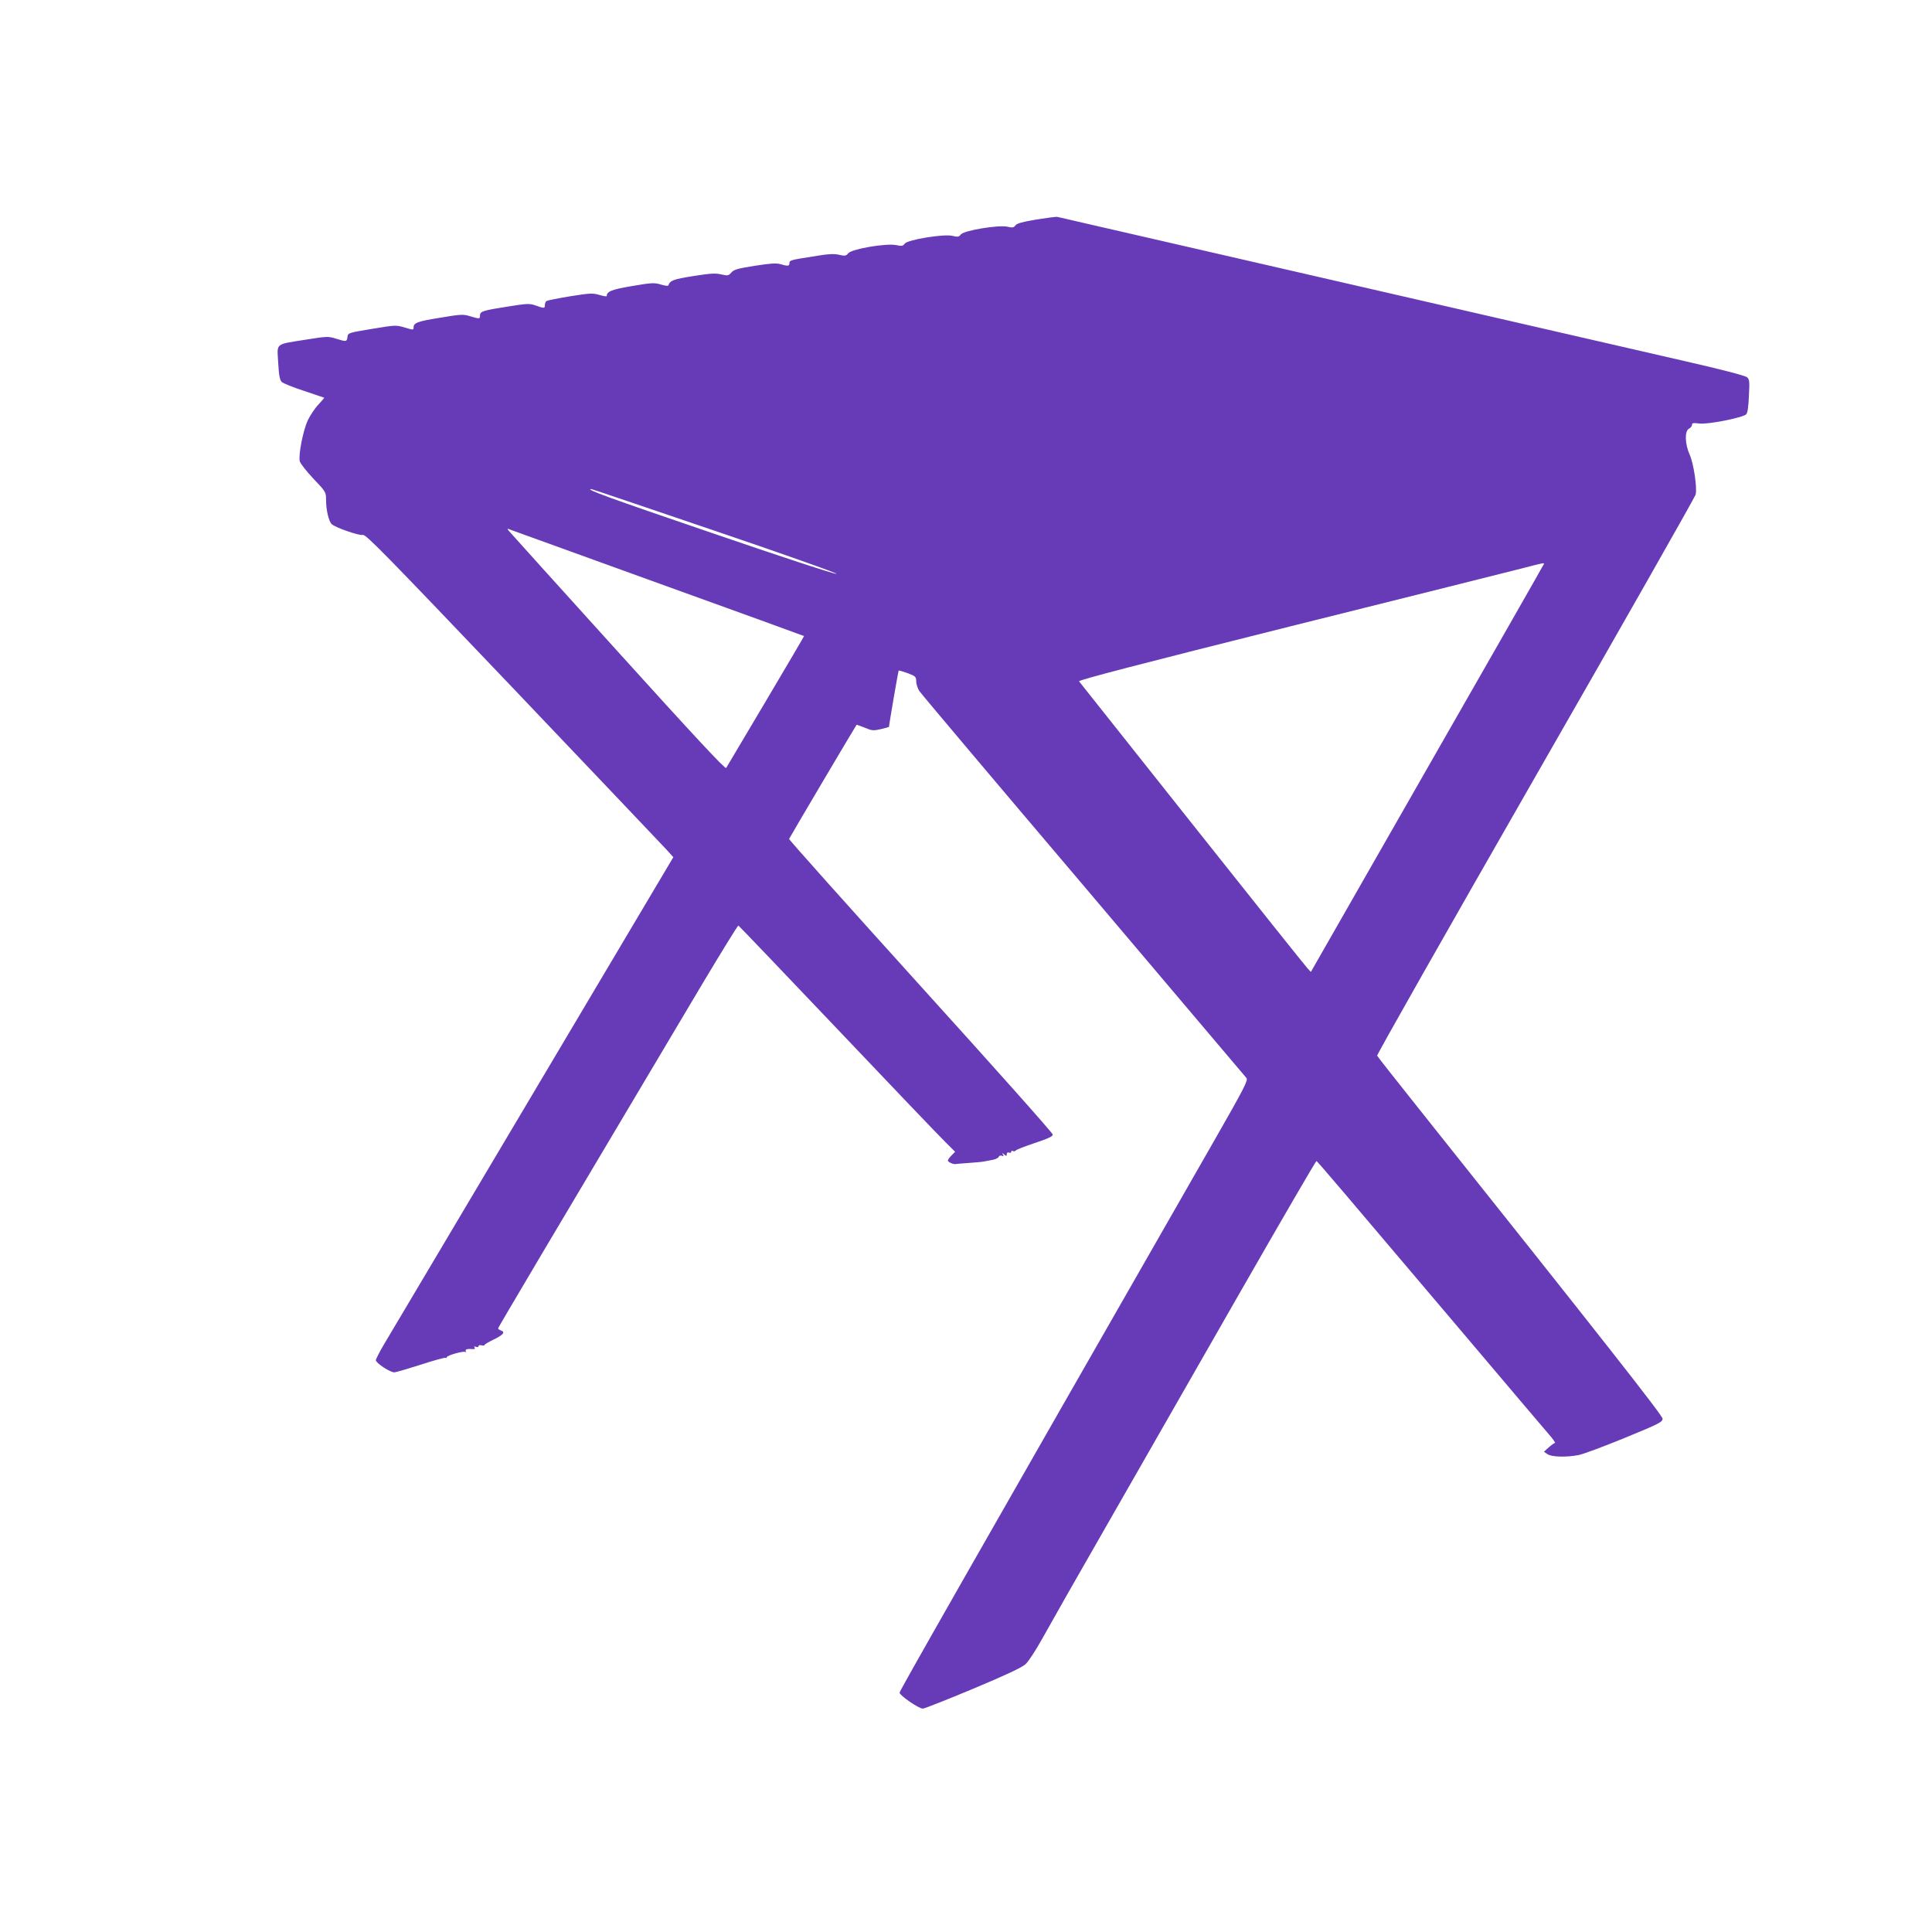 <?xml version="1.0" standalone="no"?>
<!DOCTYPE svg PUBLIC "-//W3C//DTD SVG 20010904//EN"
 "http://www.w3.org/TR/2001/REC-SVG-20010904/DTD/svg10.dtd">
<svg version="1.0" xmlns="http://www.w3.org/2000/svg"
 width="1280pt" height="1280pt" viewBox="0 0 1280 1280"
 preserveAspectRatio="xMidYMid meet">
<g transform="translate(0,1280) scale(0.1,-0.1)"
fill="#673ab7" stroke="none">
<path d="M6868 11346 c-95 -16 -131 -26 -140 -39 -11 -15 -20 -17 -54 -9 -59
13 -290 -25 -309 -52 -12 -16 -20 -17 -53 -9 -56 15 -298 -25 -318 -51 -11
-16 -19 -18 -56 -10 -63 14 -295 -25 -318 -54 -15 -18 -22 -19 -61 -10 -35 8
-73 6 -178 -12 -147 -23 -151 -24 -151 -46 0 -17 -13 -18 -60 -4 -27 8 -67 5
-170 -11 -113 -18 -138 -25 -155 -45 -19 -21 -23 -22 -67 -12 -37 9 -72 7
-185 -11 -131 -21 -154 -29 -165 -62 -2 -5 -24 -2 -50 6 -43 13 -60 12 -190
-10 -136 -23 -168 -36 -168 -66 0 -5 -22 -1 -49 7 -45 13 -61 12 -194 -9 -79
-13 -149 -27 -156 -31 -6 -4 -11 -16 -11 -27 0 -23 -5 -23 -61 -3 -41 14 -53
14 -184 -7 -167 -26 -185 -32 -185 -59 0 -24 -2 -24 -66 -5 -46 14 -61 13
-198 -10 -151 -24 -176 -34 -176 -65 0 -17 -2 -17 -58 0 -58 17 -61 17 -218
-9 -158 -26 -159 -27 -162 -54 -4 -32 -8 -32 -78 -10 -50 15 -58 15 -196 -7
-210 -34 -192 -19 -185 -152 5 -88 11 -116 24 -129 10 -9 77 -36 148 -59 72
-24 131 -44 133 -45 1 -1 -17 -22 -39 -46 -23 -24 -54 -71 -70 -104 -31 -67
-63 -230 -53 -271 4 -15 44 -66 90 -115 82 -86 84 -89 84 -138 0 -69 18 -146
38 -164 28 -24 182 -77 206 -71 20 5 156 -135 992 -1012 533 -560 991 -1042
1017 -1070 l48 -53 -937 -1578 c-516 -868 -959 -1615 -986 -1660 -26 -45 -48
-88 -48 -95 1 -19 98 -83 124 -80 11 1 90 24 175 51 85 28 158 48 163 45 4 -3
8 -1 8 4 0 12 110 43 123 35 6 -3 7 -1 3 5 -7 12 10 17 47 14 12 -1 16 2 11
10 -5 8 -2 9 9 5 10 -4 17 -2 17 4 0 6 9 9 20 6 11 -3 20 -2 20 2 0 4 27 20
60 36 64 31 80 50 49 60 -10 4 -19 10 -19 14 0 6 302 516 1360 2294 124 207
228 376 232 375 4 -2 298 -309 653 -683 355 -374 677 -711 715 -748 l68 -68
-24 -24 c-13 -13 -24 -28 -24 -34 0 -10 38 -27 52 -23 4 1 42 4 85 7 43 3 89
7 103 10 14 3 40 8 58 11 19 4 36 12 39 20 2 7 12 10 20 7 12 -5 14 -3 8 8 -8
12 -6 12 8 0 15 -12 17 -11 17 2 0 10 6 14 15 11 8 -4 15 -1 15 6 0 6 5 8 11
4 6 -3 14 -2 18 3 3 6 60 28 126 50 90 30 120 44 120 56 0 10 -394 452 -875
983 -481 532 -874 971 -872 976 2 7 436 741 447 756 1 1 25 -8 54 -19 47 -20
57 -21 106 -10 30 7 55 14 55 16 0 15 61 369 64 372 2 2 29 -6 60 -17 52 -20
56 -24 56 -54 0 -18 10 -49 23 -67 13 -19 502 -599 1088 -1289 585 -691 1070
-1263 1077 -1272 12 -15 -13 -64 -205 -400 -1663 -2905 -2093 -3660 -2093
-3672 0 -19 127 -106 154 -106 10 0 160 59 332 131 215 90 324 141 348 163 20
18 69 93 115 176 44 80 242 429 441 775 198 347 587 1025 863 1508 276 482
505 876 509 875 7 -3 152 -173 982 -1153 279 -330 530 -626 557 -657 28 -32
46 -58 41 -58 -4 0 -23 -13 -41 -29 l-32 -29 23 -16 c26 -19 126 -22 207 -6
28 5 165 56 304 113 232 95 252 106 252 128 -1 22 -397 526 -1639 2084 -136
171 -250 315 -252 321 -3 6 469 838 1049 1850 580 1011 1057 1851 1061 1867
11 45 -13 207 -40 266 -31 70 -34 155 -4 171 11 6 20 17 20 26 0 12 9 13 49 8
56 -7 285 38 310 61 9 9 15 48 18 122 5 97 4 110 -13 124 -12 10 -175 53 -414
107 -946 217 -4146 953 -4155 955 -5 2 -67 -6 -137 -17z m-2131 -2063 c448
-152 810 -280 805 -285 -5 -5 -374 116 -820 269 -695 237 -848 293 -805 293 4
0 373 -125 820 -277z m-367 -350 c525 -189 956 -346 957 -347 1 -1 -113 -195
-253 -431 -141 -237 -259 -436 -263 -443 -6 -10 -226 227 -717 770 -390 431
-715 791 -723 801 -13 16 -12 17 15 6 16 -6 459 -166 984 -356z m5858 129 c-1
-4 -349 -614 -773 -1354 l-770 -1347 -21 22 c-12 12 -356 443 -764 957 -408
514 -746 940 -751 946 -7 8 401 114 1403 365 777 194 1469 367 1538 385 139
36 143 37 138 26z"/>
</g>
</svg>
